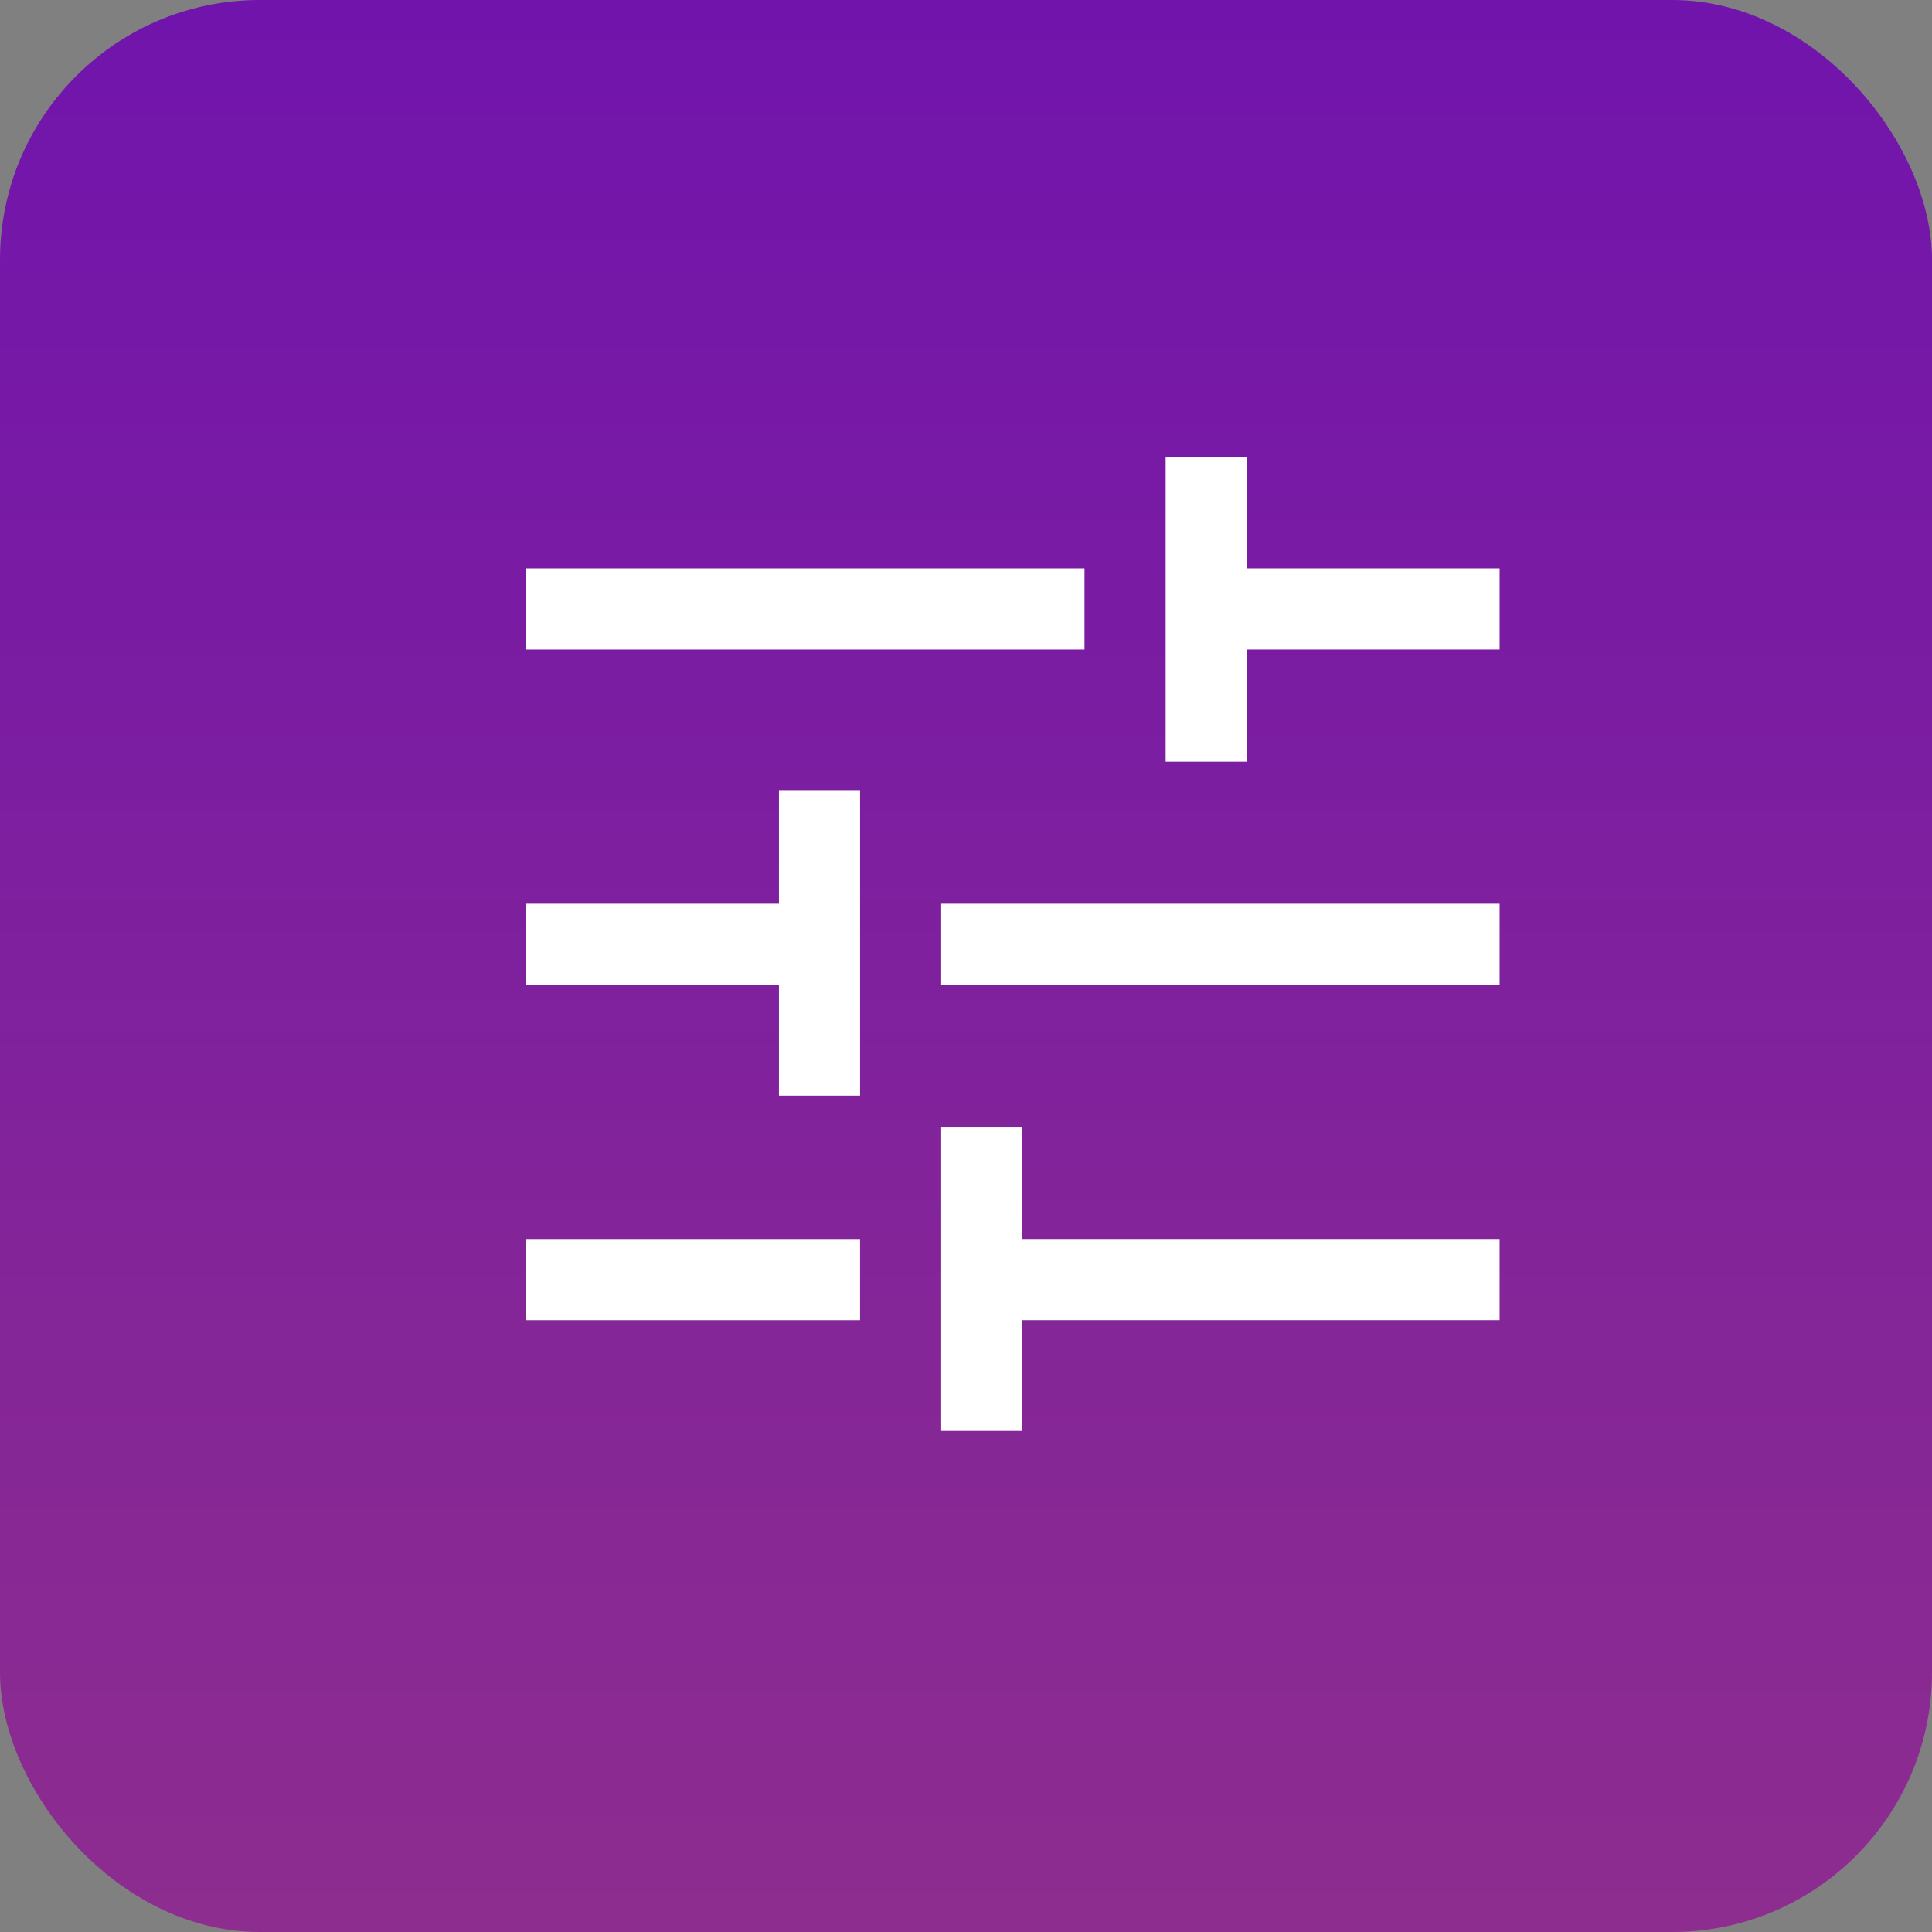 <?xml version="1.0" encoding="UTF-8"?>
<svg id="Layer_1" data-name="Layer 1" xmlns="http://www.w3.org/2000/svg" width="75" height="75" xmlns:xlink="http://www.w3.org/1999/xlink" viewBox="0 0 75 75">
  <rect x="0" y="0" width="75" height="75" fill="#808080" stroke="none"/>
  <defs>
    <style>
      .cls-1 {
        fill: #fff;
      }

      .cls-2 {
        fill: url(#linear-gradient);
      }
    </style>
    <linearGradient id="linear-gradient" x1="-342.5" y1="75" x2="-342.5" y2="0" gradientTransform="translate(380 0)" gradientUnits="userSpaceOnUse">
      <stop offset="0" stop-color="#7114ac"/>
      <stop offset="1" stop-color="#8d2d8f"/>
    </linearGradient>
  </defs>
  <rect class="cls-2" y="0" width="75" height="75" rx="10.085" ry="10.085" transform="translate(75 75) rotate(180)"/>
  <path class="cls-1" d="M20.423,51.248v-3.149h12.964v3.149h-12.964Zm0-26.034v-3.149h21.677v3.149H20.423Zm16.114,30.338v-11.81h3.149v4.356h18.528v3.149h-18.528v4.304h-3.149Zm-6.298-13.017v-4.304h-9.815v-3.149h9.815v-4.409h3.149v11.862h-3.149Zm6.298-4.304v-3.149h21.677v3.149h-21.677Zm8.713-8.66v-11.81h3.149v4.304h9.815v3.149h-9.815v4.356h-3.149Z"/>
</svg>